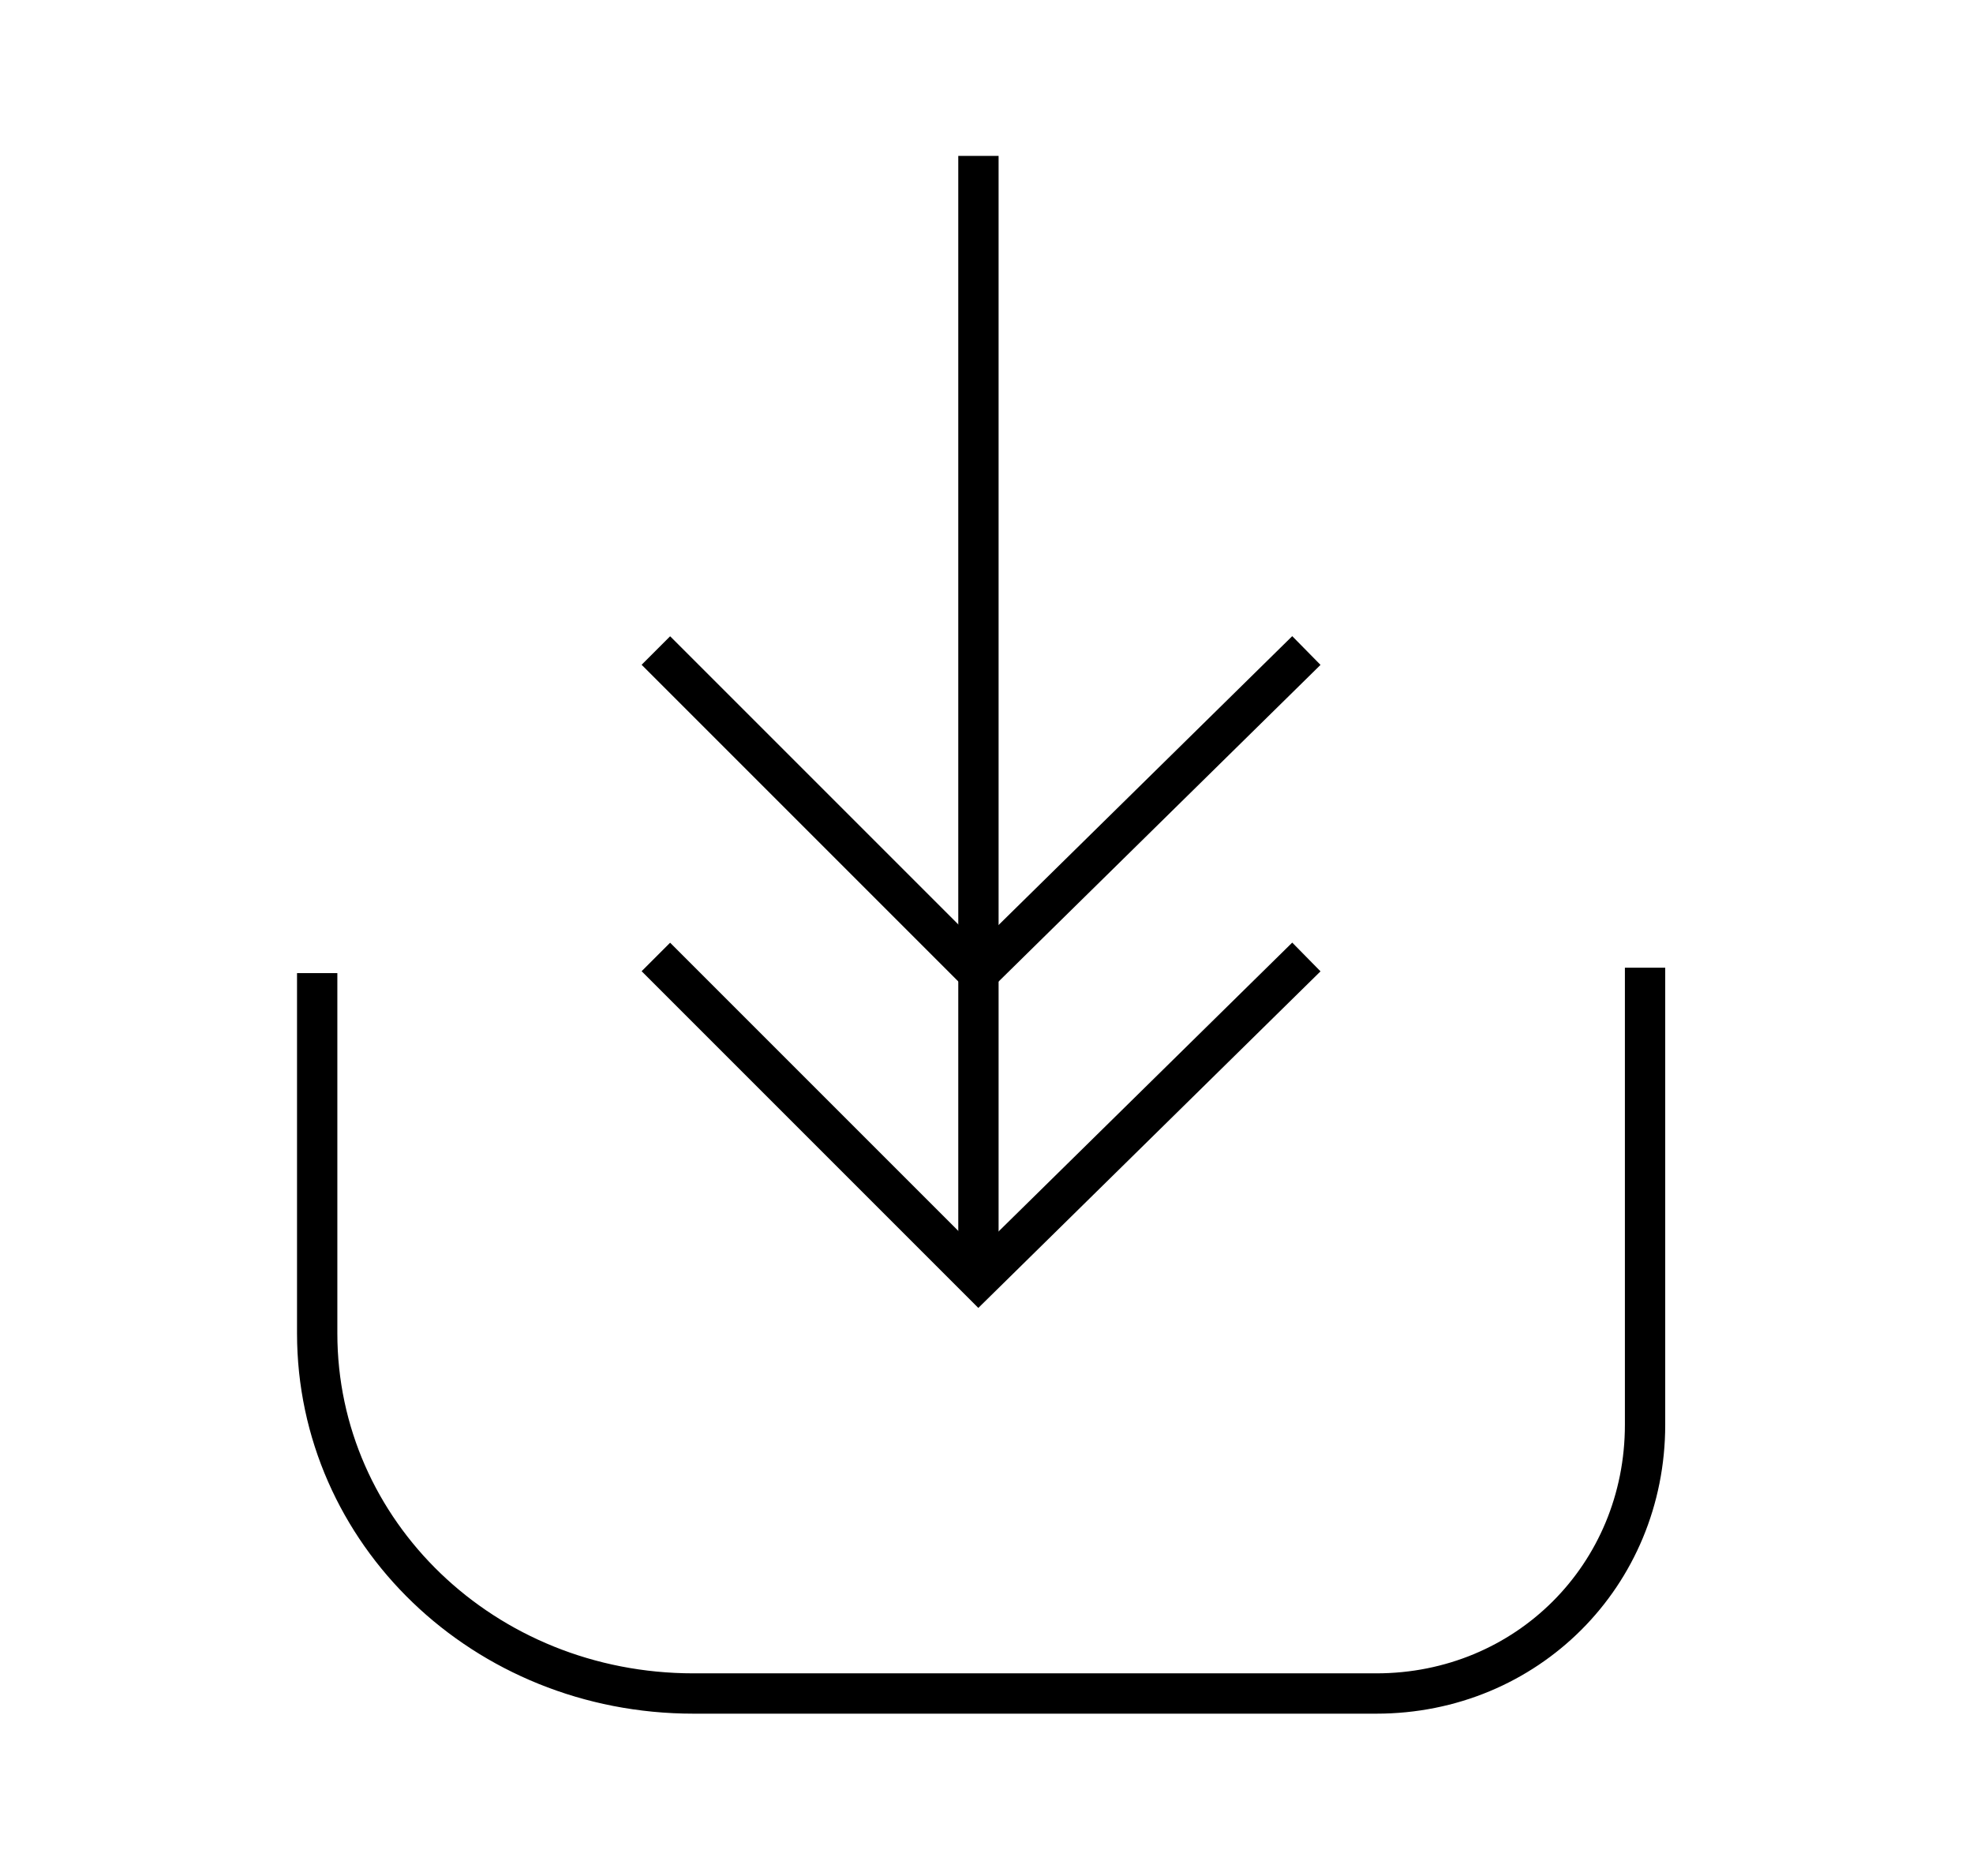 <?xml version="1.0" encoding="utf-8"?>
<!-- Generator: Adobe Illustrator 24.0.2, SVG Export Plug-In . SVG Version: 6.00 Build 0)  -->
<svg version="1.0" id="Livello_1" xmlns="http://www.w3.org/2000/svg" xmlns:xlink="http://www.w3.org/1999/xlink" x="0px" y="0px"
	 viewBox="0 0 36.7 34.9" style="enable-background:new 0 0 36.7 34.9;" xml:space="preserve">
<style type="text/css">
	.st0{clip-path:url(#SVGID_2_);fill:none;stroke:#000000;stroke-width:0.75;}
	.st1{fill:none;stroke:#000000;stroke-width:0.75;}
	.st2{clip-path:url(#SVGID_4_);fill:none;stroke:#000000;stroke-width:0.75;}
</style>
<g>
	<g>
		<g>
			<g>
				<defs>
					<rect id="SVGID_1_" x="5.5" y="2.9" width="25.5" height="29"/>
				</defs>
				<clipPath id="SVGID_2_">
					<use xlink:href="#SVGID_1_"  style="overflow:visible;"/>
				</clipPath>
				<line class="st0" x1="18.2" y1="2.9" x2="18.2" y2="23.8"/>
			</g>
		</g>
	</g>
	<polyline class="st1" points="12.2,12.1 18.2,18.1 24.3,12.1 	"/>
	<polyline class="st1" points="12.2,17.8 18.2,23.8 24.3,17.8 	"/>
	<g>
		<g>
			<g>
				<defs>
					<rect id="SVGID_3_" x="5.5" y="2.9" width="25.5" height="29"/>
				</defs>
				<clipPath id="SVGID_4_">
					<use xlink:href="#SVGID_3_"  style="overflow:visible;"/>
				</clipPath>
				<path class="st2" d="M5.9,18.1v6.7c0,3.7,3.1,6.7,7,6.7h12.7c2.8,0,5-2.2,5-5v-8.5"/>
			</g>
		</g>
	</g>
</g>
</svg>
